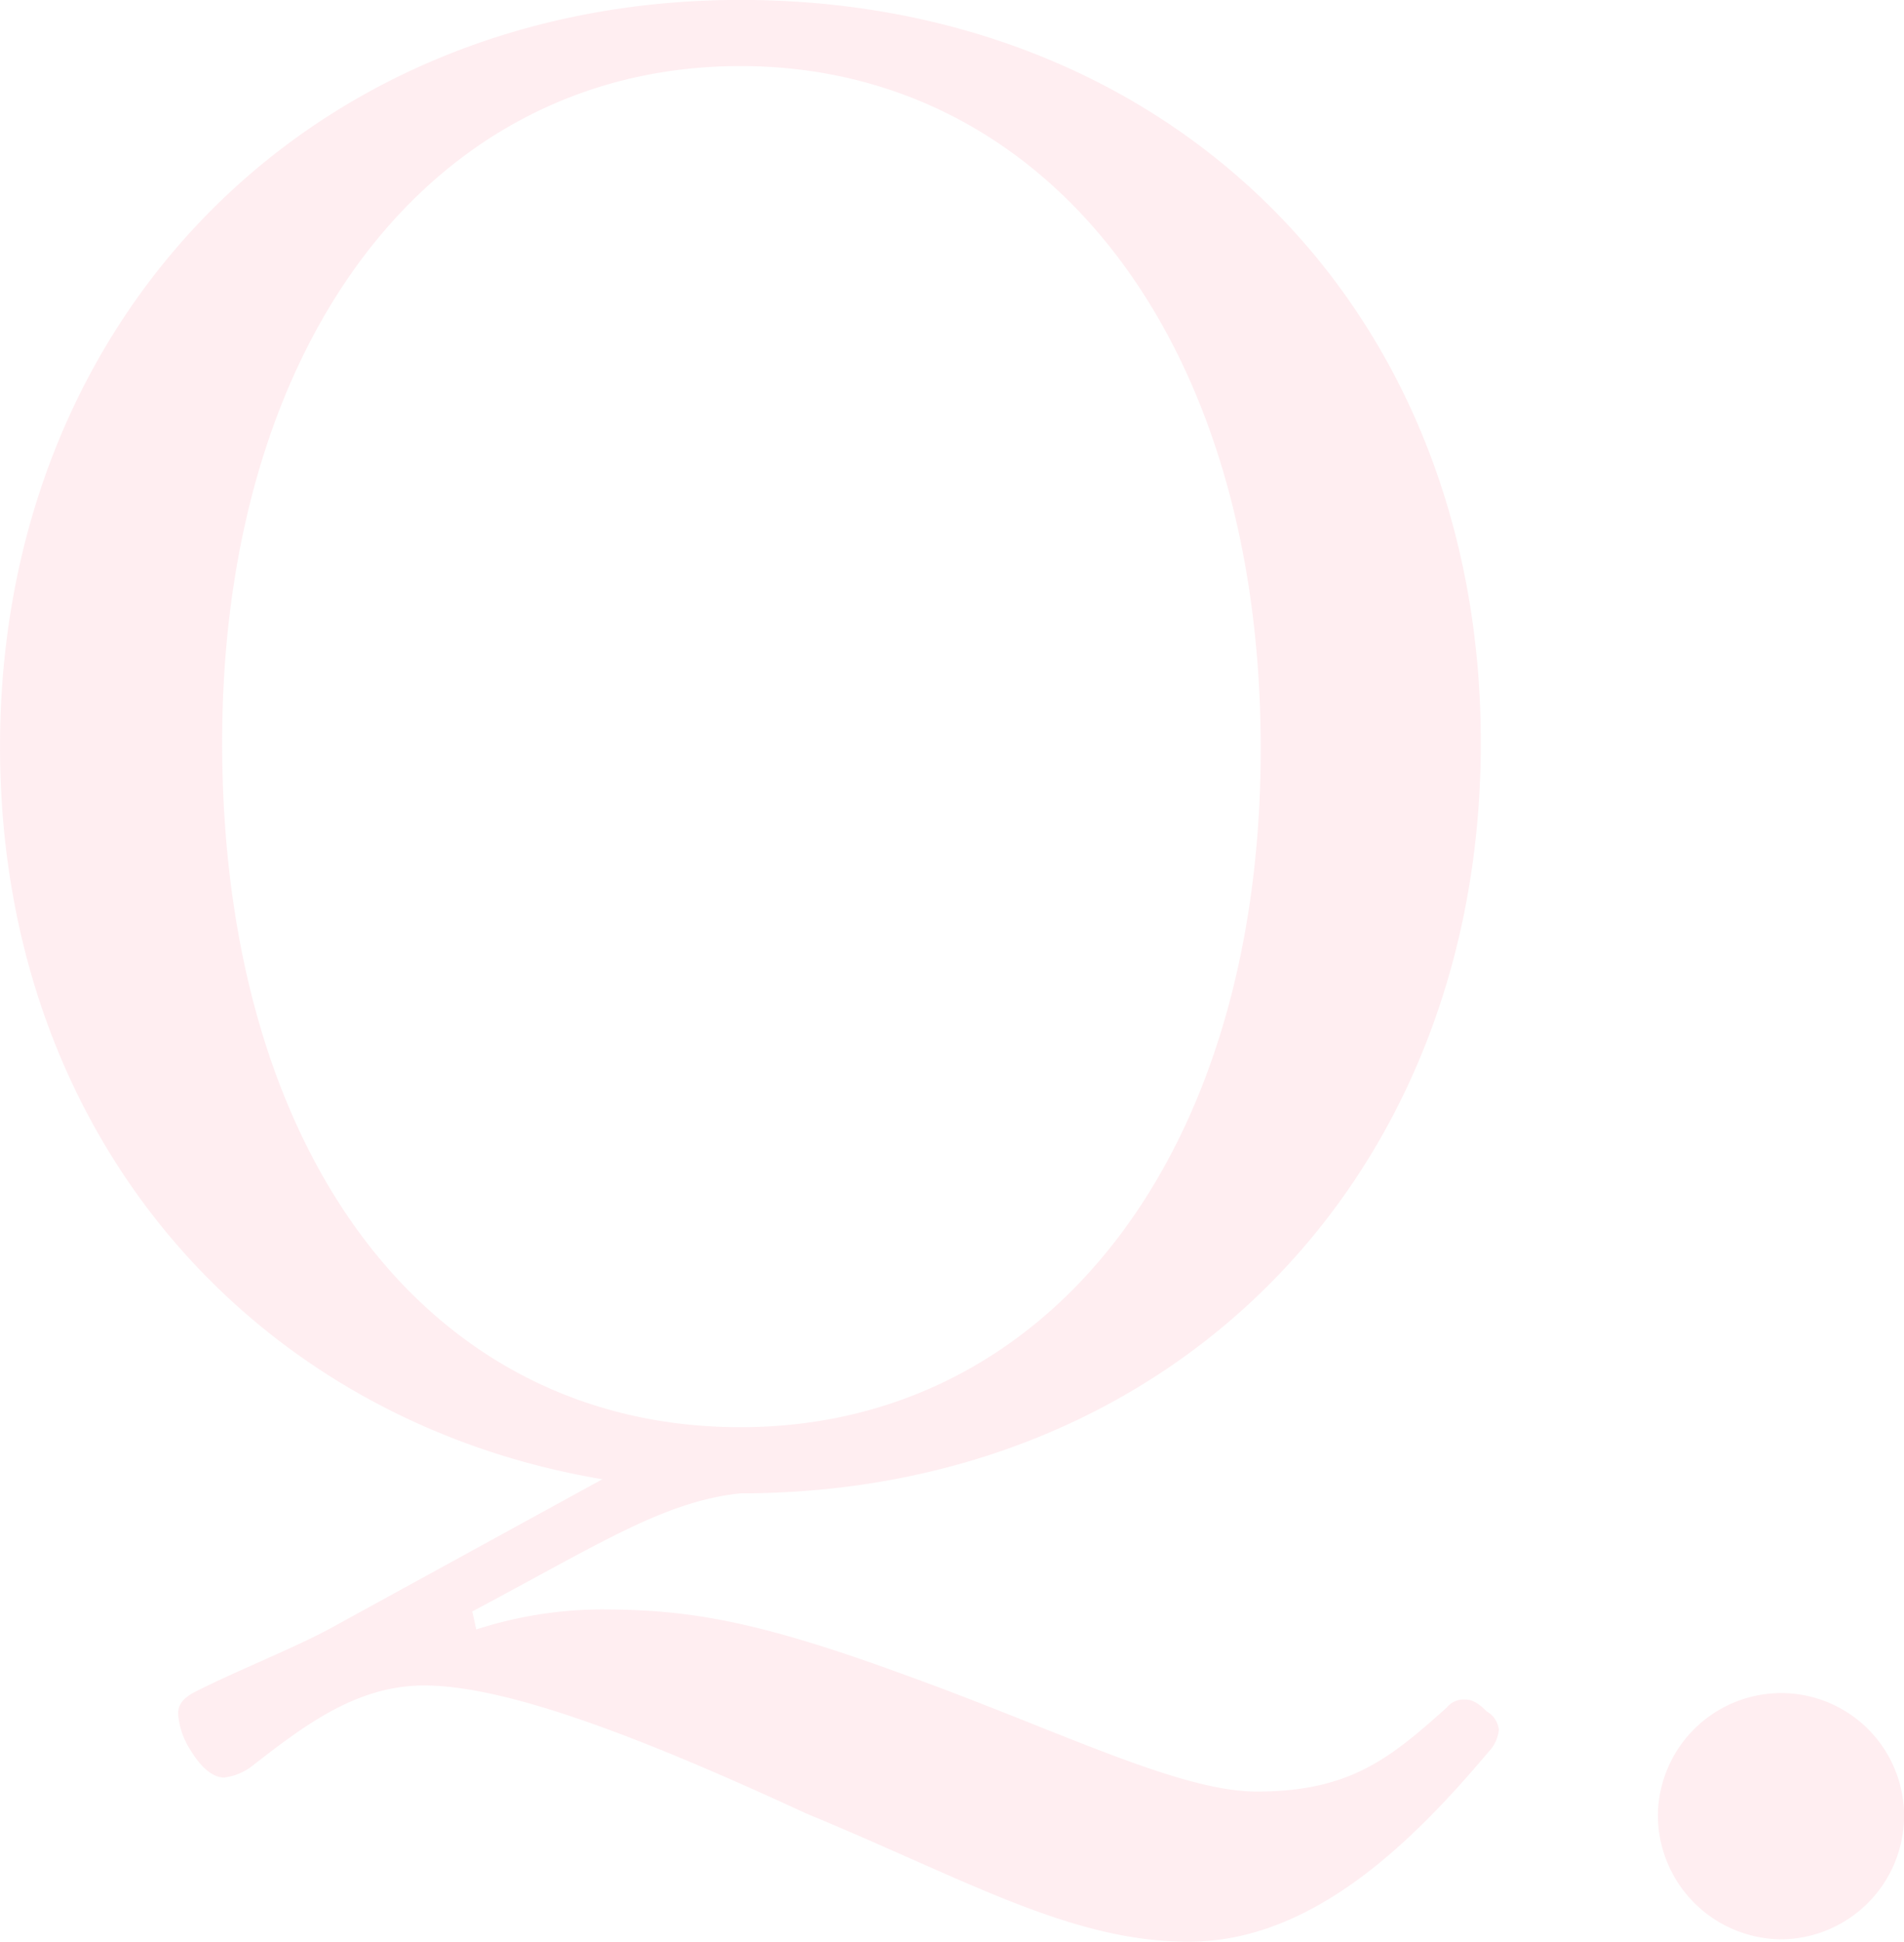 <svg xmlns="http://www.w3.org/2000/svg" width="73.264" height="74.69" viewBox="0 0 73.264 74.69"><g transform="translate(-408.471 -791.403)"><path d="M.039-10.472A4.749,4.749,0,0,0-4.735-5.7,4.783,4.783,0,0,0,.039-1a4.767,4.767,0,0,0,4.7-4.7A4.733,4.733,0,0,0,.039-10.472Z" transform="translate(477 867)" fill="#ffc4ce" opacity="0.3"/><path d="M-10.356,3.388C-5.428.77-2.964-.847-.038-1.155c16.555,0,28.49-12.089,28.49-28.875S16.44-58.6-.038-58.6s-28.49,12.166-28.49,28.721c0,15.092,9.856,25.949,23.177,28.182L-15.746,4c-1.386.77-3.927,1.771-5.39,2.541-.385.231-.539.462-.539.77A2.923,2.923,0,0,0-21.213,8.7c.462.77.924,1.078,1.309,1.078a2.269,2.269,0,0,0,1-.385c2.079-1.617,4.081-3.157,6.7-3.157,3.234,0,8.547,2.079,14.707,4.928,6.16,2.541,10.164,4.928,14.707,4.928,4.774,0,8.624-3.85,11.55-7.315a1.4,1.4,0,0,0,.385-.847.931.931,0,0,0-.462-.693c-.385-.385-.616-.462-.847-.462a.836.836,0,0,0-.693.308c-2.156,1.925-3.7,3.234-7.315,3.234-3,0-7.7-2.387-13.475-4.466C.5,3.7-2.117,3.311-5.428,3.311a15.792,15.792,0,0,0-4.774.77ZM-.038-56.056c11.627,0,20.02,10.318,20.02,26.257,0,15.708-8.239,26.1-20.02,26.1-11.935,0-19.943-10.4-19.943-26.334C-19.981-45.584-11.819-56.056-.038-56.056Z" transform="translate(437 850)" fill="#ffc4ce" opacity="0.3"/></g></svg>
